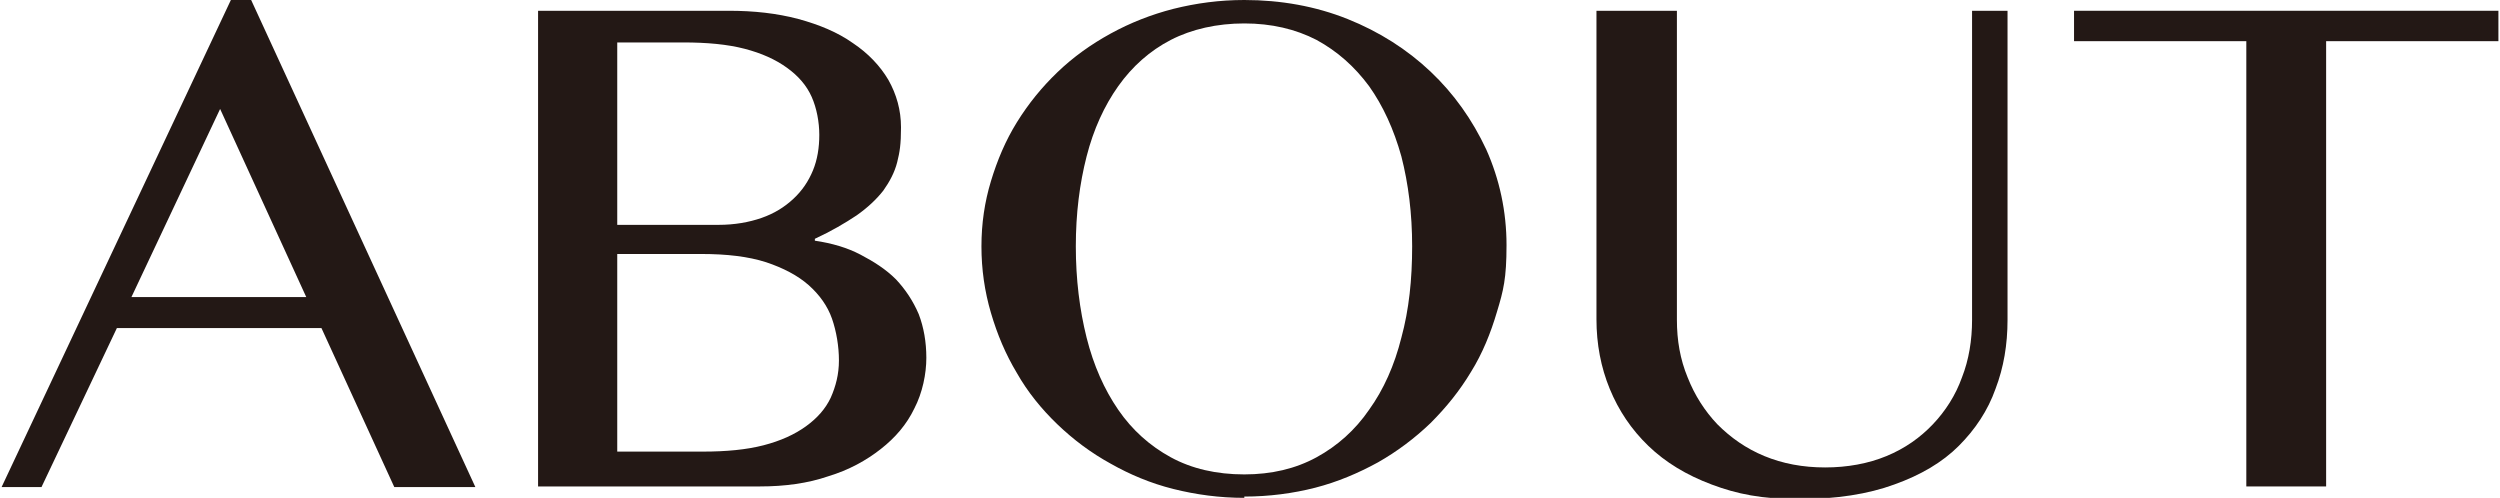 <?xml version="1.0" encoding="UTF-8"?>
<svg id="_レイヤー_1" data-name="レイヤー_1" xmlns="http://www.w3.org/2000/svg" width="139.1mm" height="27.7mm" version="1.1" viewBox="0 0 394.2 78.6">
  <!-- Generator: Adobe Illustrator 29.1.0, SVG Export Plug-In . SVG Version: 2.1.0 Build 142)  -->
  <path d="M39.4,0l35.4,76.9h-12.8l-11.5-25.1H18.2l-11.9,25.1H0L36.2,0h3.1ZM20.4,46.9h27.7l-13.6-29.7-14,29.7Z" fill="#231815"/>
  <path d="M84.5,1.7h30.3c4,0,7.6.4,11,1.3,3.3.9,6.2,2.1,8.6,3.8,2.4,1.6,4.3,3.6,5.6,5.8,1.3,2.3,2,4.8,2,7.5s-.2,3.9-.6,5.5c-.4,1.6-1.2,3.1-2.2,4.5-1.1,1.4-2.5,2.7-4.2,3.9-1.8,1.2-4,2.5-6.6,3.7v.3c2.7.4,5.1,1.1,7.2,2.2s4,2.3,5.6,3.9c1.5,1.6,2.7,3.4,3.6,5.5.8,2.1,1.2,4.4,1.2,6.9s-.6,5.5-1.9,8c-1.2,2.5-3,4.6-5.3,6.4-2.3,1.8-5,3.3-8.3,4.3-3.2,1.1-6.8,1.6-10.8,1.6h-35V1.7ZM97.1,35.5h16.1c2.5,0,4.8-.4,6.8-1.1,2-.7,3.6-1.7,5-3,1.4-1.3,2.4-2.8,3.1-4.5.7-1.7,1-3.6,1-5.6s-.4-4.2-1.2-6c-.8-1.8-2.1-3.3-3.9-4.6s-4-2.3-6.7-3c-2.7-.7-5.9-1-9.7-1h-10.4v28.8ZM97.1,71.3h13.6c3.7,0,6.9-.3,9.6-1,2.7-.7,4.9-1.7,6.7-3s3.1-2.8,3.9-4.5c.8-1.8,1.3-3.7,1.3-5.9s-.4-4.6-1.1-6.6-2-3.8-3.7-5.3c-1.7-1.5-4-2.7-6.7-3.6-2.8-.9-6.2-1.3-10.2-1.3h-13.3v31.2Z" fill="#231815"/>
  <path d="M196.2,78.6c-3.9,0-7.6-.5-11.2-1.4s-6.9-2.3-9.9-4c-3.1-1.7-5.9-3.8-8.4-6.2s-4.7-5.1-6.4-8.1c-1.8-3-3.1-6.1-4.1-9.5-1-3.4-1.5-6.9-1.5-10.5s.5-7,1.5-10.3c1-3.3,2.3-6.4,4.1-9.3,1.8-2.9,3.9-5.5,6.4-7.9,2.5-2.4,5.3-4.4,8.4-6.1,3.1-1.7,6.4-3,9.9-3.9,3.6-.9,7.3-1.4,11.2-1.4,5.8,0,11.3,1,16.3,3,5,2,9.4,4.8,13.1,8.3,3.7,3.5,6.6,7.6,8.8,12.3,2.1,4.7,3.2,9.8,3.2,15.1s-.5,7.2-1.5,10.5c-1,3.4-2.3,6.6-4.1,9.5-1.8,3-3.9,5.6-6.4,8.1-2.5,2.4-5.3,4.5-8.3,6.2-3.1,1.7-6.4,3.1-9.9,4s-7.3,1.4-11.2,1.4ZM196.2,74.9c4.3,0,8.1-.9,11.4-2.7,3.3-1.8,6.1-4.3,8.3-7.5,2.3-3.2,4-7,5.1-11.4,1.2-4.4,1.7-9.2,1.7-14.4s-.6-9.9-1.7-14.2c-1.2-4.3-2.9-8-5.1-11.1-2.3-3.1-5-5.5-8.3-7.3-3.3-1.7-7.1-2.6-11.4-2.6s-8.3.9-11.6,2.6c-3.3,1.7-6.1,4.2-8.3,7.3-2.2,3.1-3.9,6.8-5,11.1-1.1,4.3-1.7,9-1.7,14.2s.6,10,1.7,14.4c1.1,4.4,2.8,8.2,5,11.4,2.2,3.2,5,5.7,8.3,7.5,3.3,1.8,7.2,2.7,11.6,2.7Z" fill="#231815"/>
  <path d="M251.9,1.7h12.6v48.8c0,3.2.5,6.2,1.7,9.1,1.1,2.8,2.7,5.3,4.7,7.4,2.1,2.1,4.5,3.8,7.4,5,2.9,1.2,6.1,1.8,9.6,1.8s6.8-.6,9.7-1.8c2.9-1.2,5.3-2.9,7.3-5,2-2.1,3.6-4.6,4.6-7.4,1.1-2.8,1.6-5.9,1.6-9.1V1.7h5.6v48.8c0,3.9-.6,7.5-1.9,10.9-1.2,3.4-3.2,6.4-5.8,9-2.6,2.6-6,4.6-10.2,6.1-4.1,1.5-9.1,2.3-15,2.3s-9.8-.8-13.8-2.3c-4-1.5-7.3-3.5-10-6.1-2.7-2.6-4.7-5.6-6.1-9-1.4-3.4-2.1-7.1-2.1-11V1.7Z" fill="#231815"/>
  <path d="M394.2,1.7v4.8h-27.2v70.3h-12.6V6.5h-27.2V1.7h67.1Z" fill="#231815"/>
</svg>
